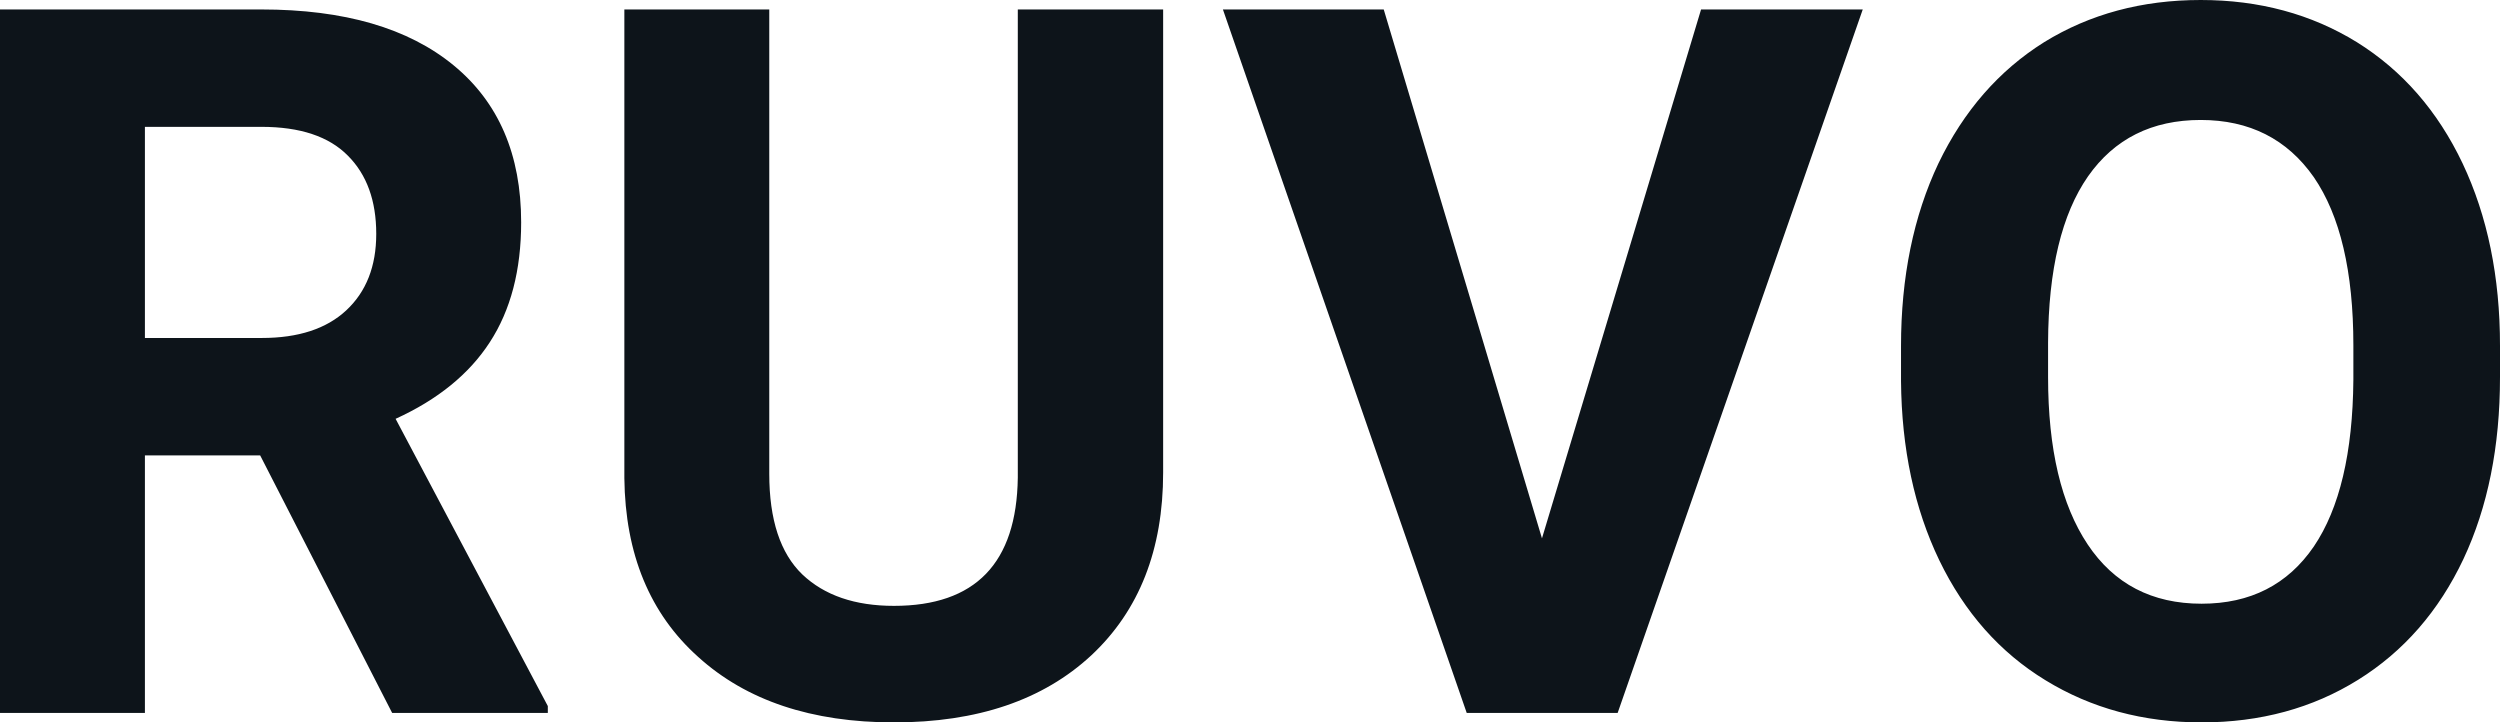 <svg fill="#0d141a" viewBox="0 0 58.14 16.801" height="100%" width="100%" xmlns="http://www.w3.org/2000/svg"><path preserveAspectRatio="none" d="M9.12 16.58L6.05 10.59L3.37 10.59L3.37 16.58L0 16.58L0 0.22L6.08 0.22Q8.97 0.22 10.55 1.52Q12.12 2.81 12.12 5.17L12.12 5.17Q12.12 6.84 11.39 7.96Q10.67 9.07 9.20 9.74L9.20 9.74L12.74 16.42L12.74 16.58L9.12 16.58ZM3.37 2.95L3.37 7.86L6.09 7.86Q7.36 7.86 8.05 7.22Q8.75 6.57 8.75 5.44L8.75 5.44Q8.75 4.28 8.09 3.62Q7.43 2.95 6.08 2.95L6.08 2.95L3.37 2.95ZM23.67 0.22L27.05 0.22L27.05 10.99Q27.05 13.68 25.38 15.24Q23.70 16.80 20.79 16.80L20.79 16.80Q17.92 16.80 16.24 15.28Q14.55 13.77 14.52 11.12L14.52 11.12L14.52 0.22L17.89 0.22L17.89 11.02Q17.89 12.62 18.66 13.36Q19.43 14.09 20.79 14.09L20.79 14.09Q23.63 14.09 23.67 11.11L23.67 11.11L23.67 0.22ZM32.18 0.22L35.86 12.52L39.56 0.22L43.32 0.22L37.62 16.58L34.11 16.58L28.44 0.22L32.18 0.22ZM58.14 8.04L58.14 8.77Q58.14 11.19 57.29 13.00Q56.43 14.82 54.84 15.81Q53.25 16.80 51.20 16.80L51.20 16.80Q49.17 16.80 47.57 15.82Q45.98 14.85 45.10 13.03Q44.23 11.22 44.21 8.86L44.21 8.86L44.21 8.05Q44.21 5.64 45.08 3.80Q45.96 1.97 47.54 0.98Q49.13 0 51.18 0Q53.22 0 54.81 0.98Q56.40 1.97 57.27 3.80Q58.14 5.64 58.14 8.04L58.14 8.04ZM54.73 8.83L54.73 8.03Q54.73 5.46 53.81 4.12Q52.88 2.79 51.18 2.79L51.18 2.79Q49.48 2.79 48.56 4.10Q47.64 5.42 47.63 7.97L47.63 7.97L47.63 8.77Q47.63 11.28 48.55 12.66Q49.47 14.04 51.20 14.04L51.20 14.04Q52.90 14.04 53.81 12.71Q54.71 11.38 54.73 8.83L54.73 8.83Z"></path></svg>